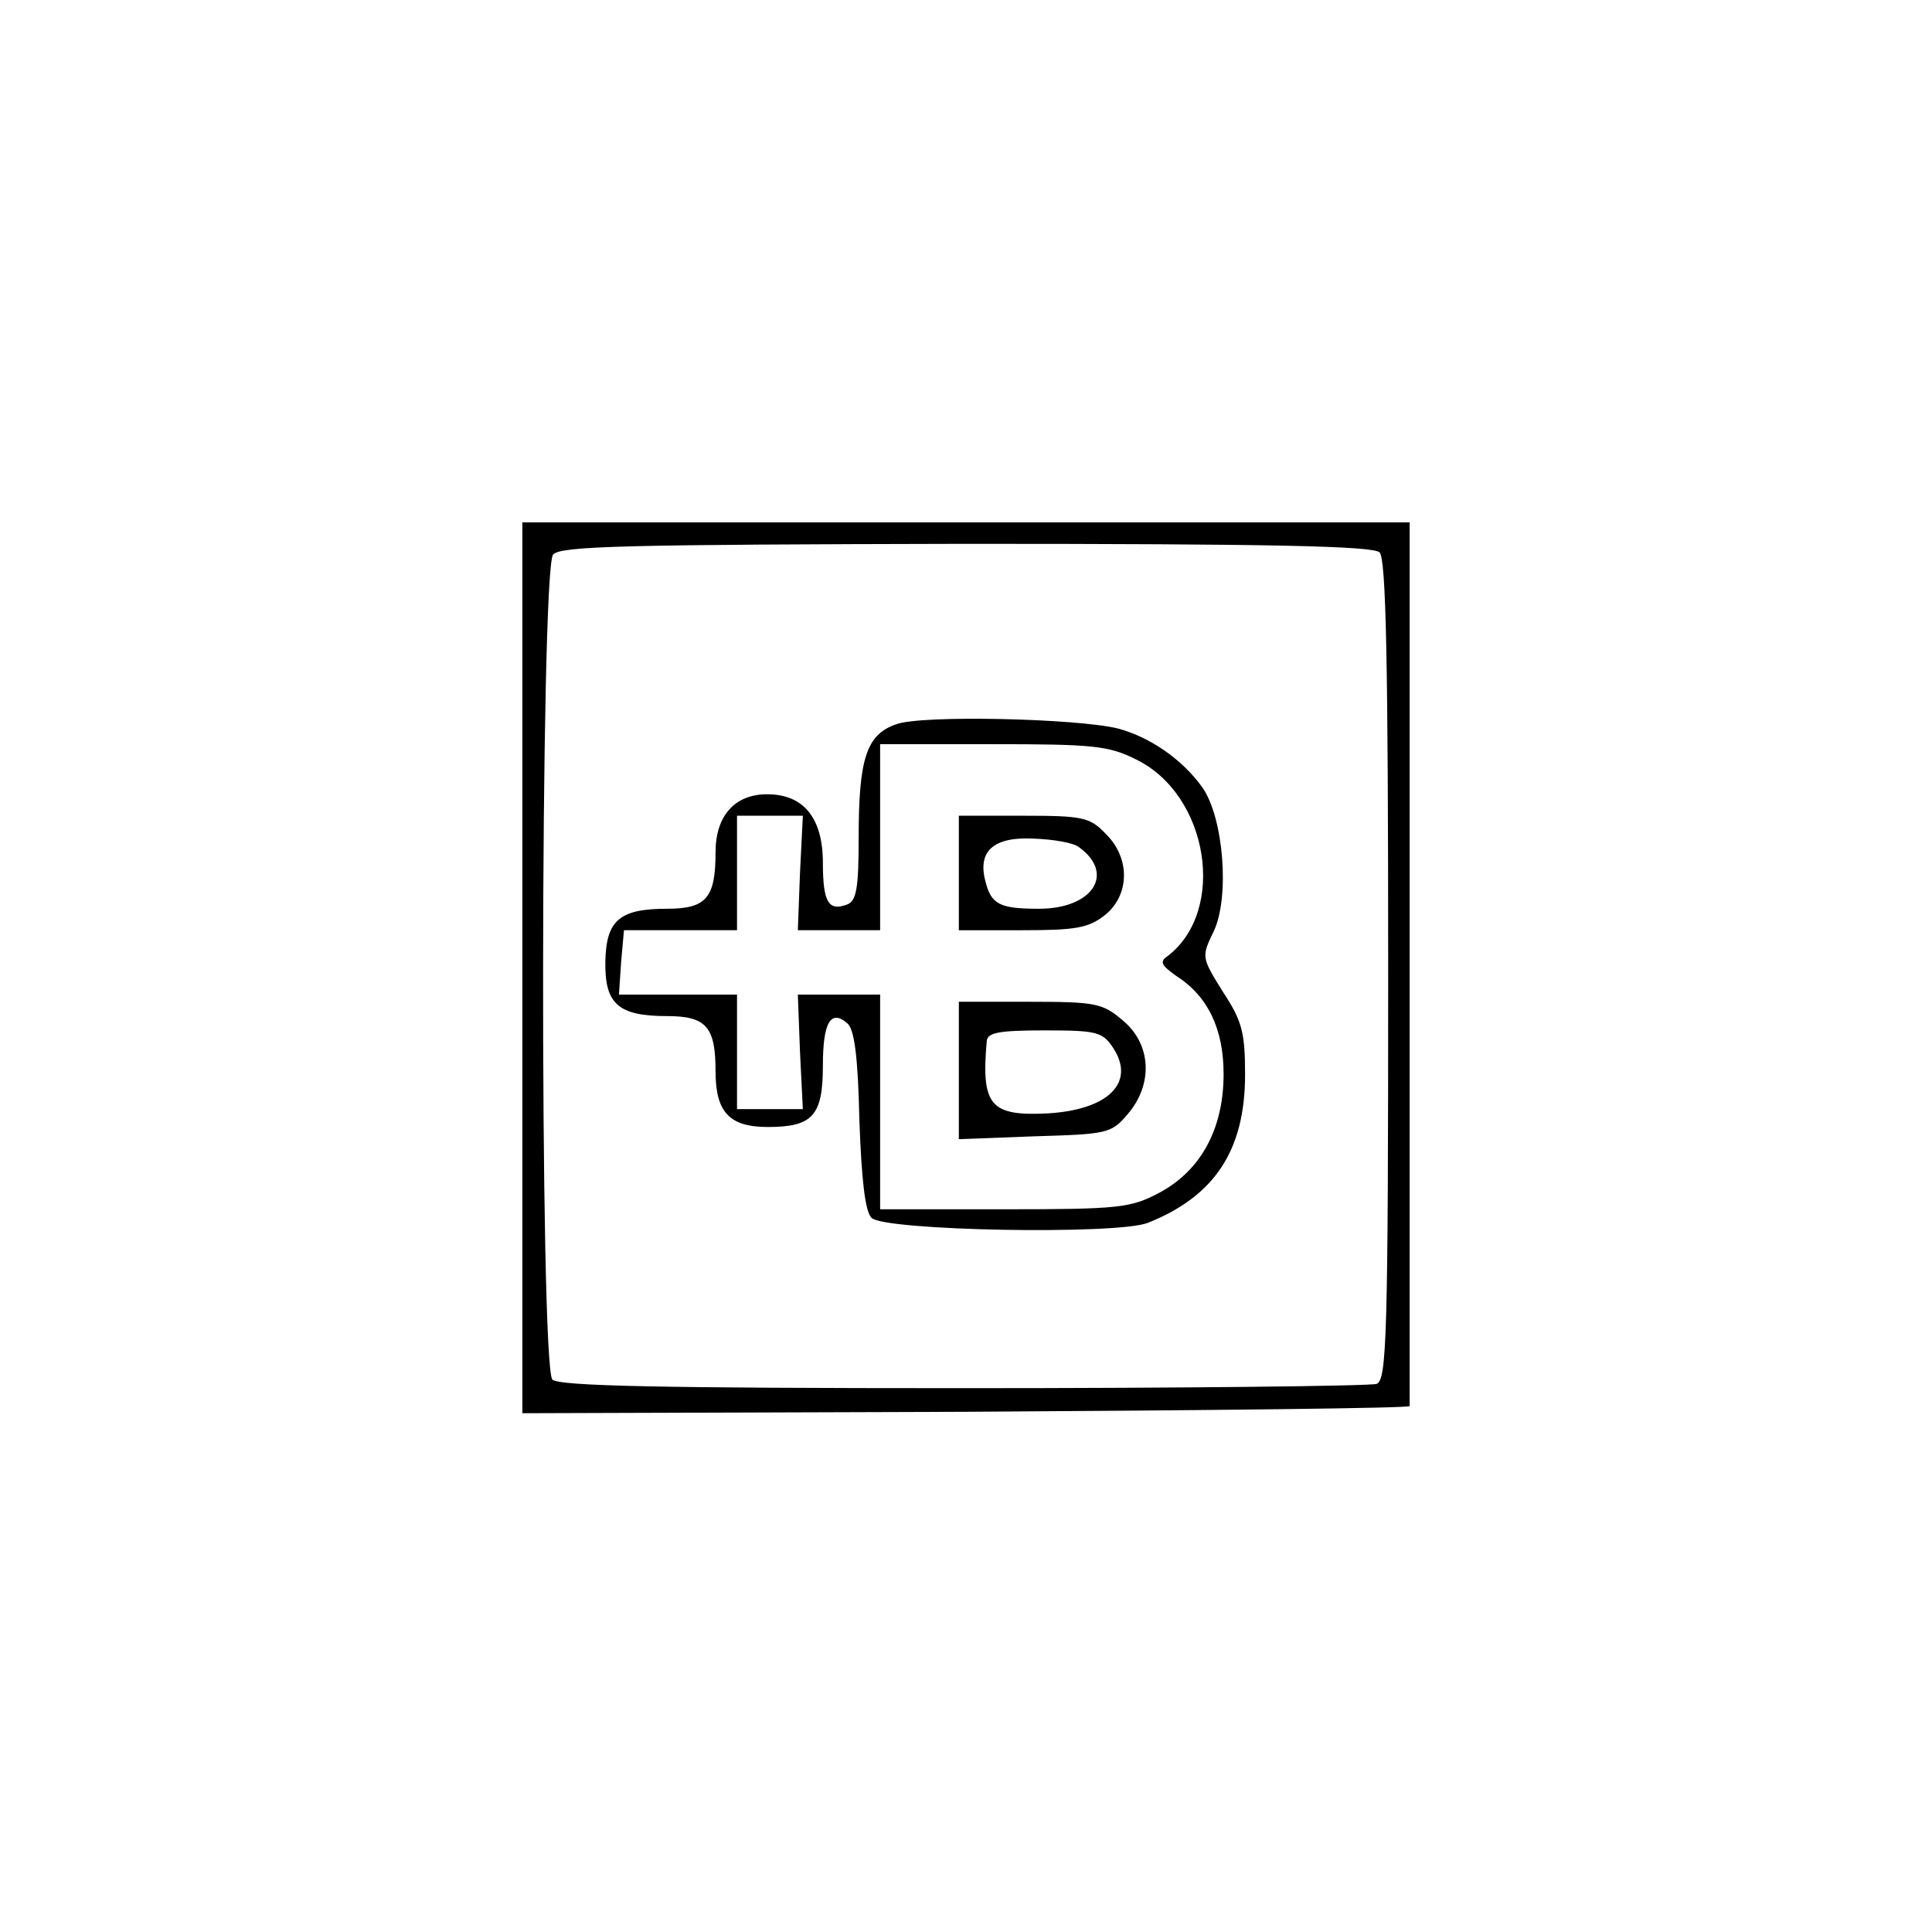 <?xml version="1.0" standalone="no"?>
<!DOCTYPE svg PUBLIC "-//W3C//DTD SVG 20010904//EN"
 "http://www.w3.org/TR/2001/REC-SVG-20010904/DTD/svg10.dtd">
<svg version="1.0" xmlns="http://www.w3.org/2000/svg"
 width="270pt" height="270pt" viewBox="0 0 270 270"
 preserveAspectRatio="xMidYMid meet">
<g transform="translate(0,270) scale(0.1,-0.1)"
fill="#000000" stroke="none">
<path d="M730 1348 l0 -623 620 2 c341 2 620 5 620 8 0 3 0 282 0 620 l0 615
-620 0 -620 0 0 -622z m1198 580 c9 -9 12 -152 12 -584 0 -512 -2 -572 -16
-578 -9 -3 -269 -6 -578 -6 -424 0 -565 3 -574 12 -18 18 -17 1133 1 1153 10
12 102 14 577 15 427 0 569 -3 578 -12z"/>
<path d="M1253 1688 c-42 -14 -53 -48 -53 -158 0 -71 -3 -89 -16 -94 -26 -10
-34 3 -34 58 0 63 -27 96 -78 96 -45 0 -72 -30 -72 -81 0 -64 -13 -79 -68 -79
-66 0 -85 -16 -86 -74 -1 -59 18 -76 86 -76 55 0 68 -15 68 -77 0 -57 19 -78
73 -78 63 0 77 16 77 86 0 60 11 79 34 59 10 -8 15 -46 17 -135 3 -84 8 -128
17 -137 18 -18 342 -24 386 -7 93 37 136 101 136 207 0 59 -4 75 -31 116 -30
48 -30 49 -13 84 23 48 14 160 -16 202 -28 39 -73 70 -118 82 -58 14 -273 19
-309 6z m334 -49 c102 -49 128 -211 45 -275 -12 -8 -9 -13 12 -28 44 -28 66
-74 66 -137 0 -77 -32 -135 -90 -166 -40 -21 -55 -23 -217 -23 l-173 0 0 150
0 150 -57 0 -58 0 3 -80 4 -80 -46 0 -46 0 0 80 0 80 -83 0 -82 0 3 45 4 45
79 0 79 0 0 80 0 80 46 0 46 0 -4 -80 -3 -80 58 0 57 0 0 130 0 130 157 0
c139 0 162 -2 200 -21z"/>
<path d="M1340 1480 l0 -80 89 0 c74 0 92 3 115 21 35 28 36 80 1 114 -22 23
-32 25 -115 25 l-90 0 0 -80z m168 36 c51 -37 19 -86 -56 -86 -55 0 -67 6 -75
39 -11 42 12 62 68 59 28 -1 56 -6 63 -12z"/>
<path d="M1340 1204 l0 -96 106 4 c102 3 107 4 130 31 36 42 33 98 -7 131 -28
24 -38 26 -130 26 l-99 0 0 -96z m216 31 c31 -48 -7 -86 -92 -91 -80 -4 -93
11 -85 101 1 12 17 15 81 15 73 0 81 -2 96 -25z"/>
</g>
</svg>
